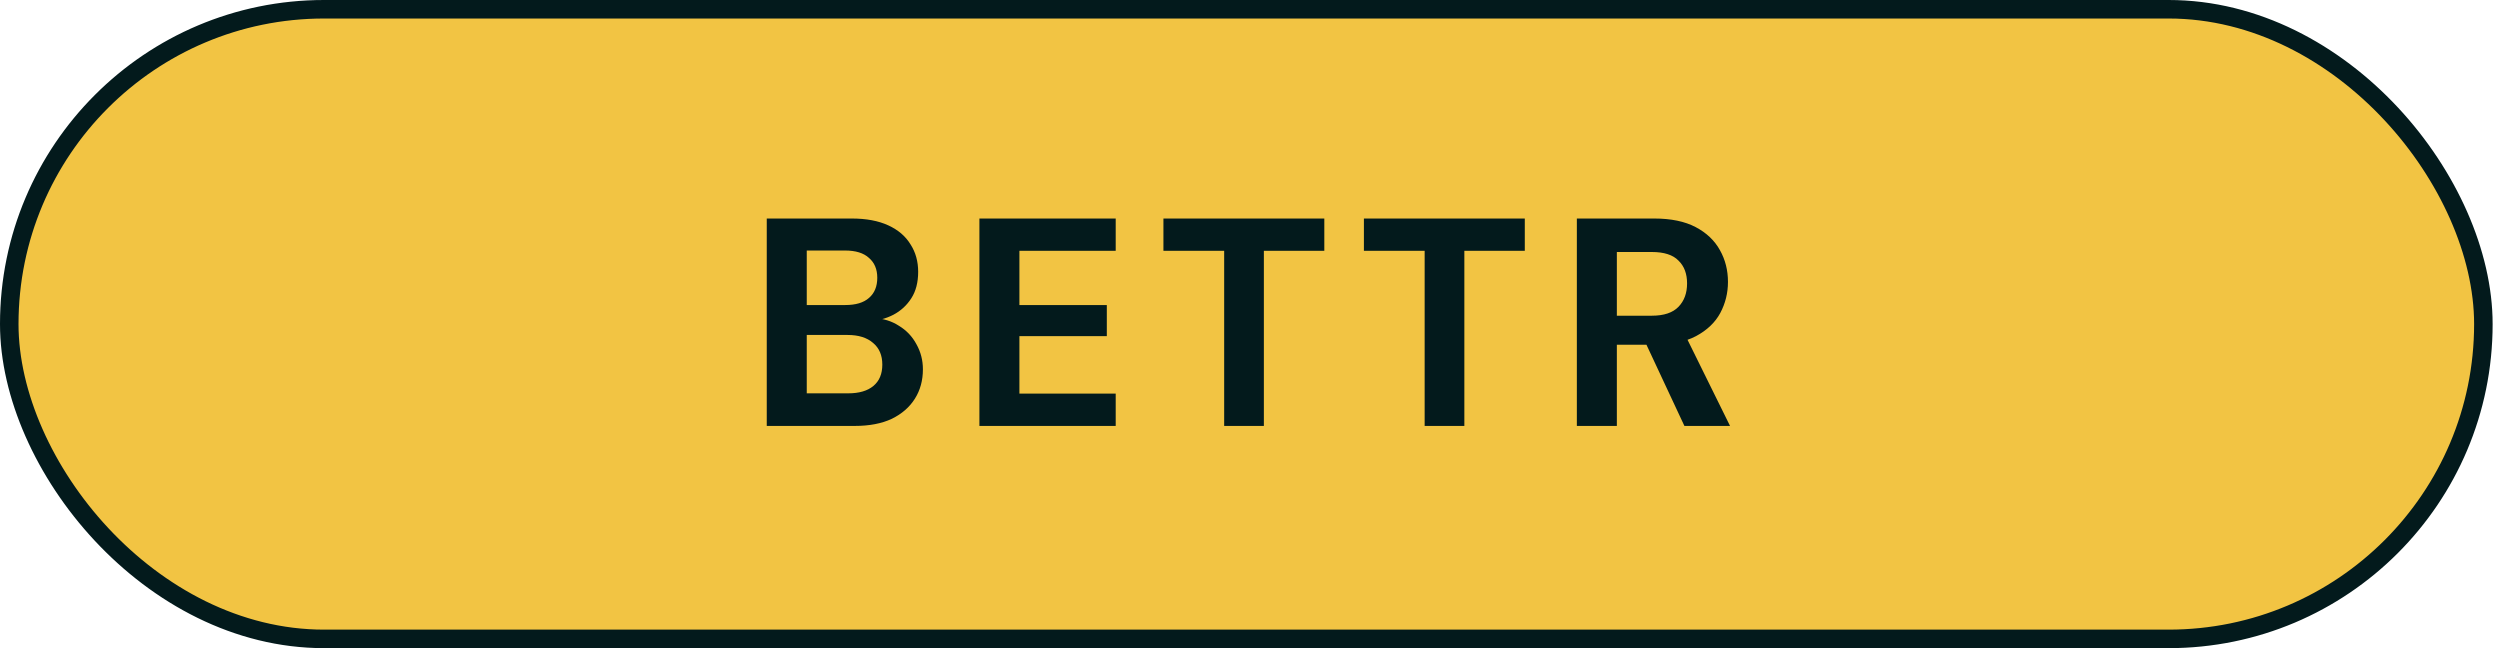 <svg xmlns="http://www.w3.org/2000/svg" width="135" height="35" viewBox="0 0 135 35" fill="none"><rect x="0.5" y="0.5" width="133.602" height="34" rx="17" fill="#F2C443"></rect><rect x="0.5" y="0.5" width="133.602" height="34" rx="17" stroke="#031A1C"></rect><path d="M41.405 23V11.8H45.997C46.776 11.8 47.432 11.923 47.965 12.168C48.499 12.413 48.899 12.755 49.165 13.192C49.443 13.619 49.581 14.115 49.581 14.68C49.581 15.245 49.459 15.72 49.213 16.104C48.968 16.488 48.643 16.787 48.237 17C47.843 17.203 47.405 17.32 46.925 17.352L47.181 17.176C47.693 17.197 48.147 17.336 48.541 17.592C48.947 17.837 49.261 18.168 49.485 18.584C49.72 19 49.837 19.453 49.837 19.944C49.837 20.541 49.693 21.069 49.405 21.528C49.117 21.987 48.701 22.349 48.157 22.616C47.613 22.872 46.947 23 46.157 23H41.405ZM43.565 21.24H45.805C46.392 21.24 46.845 21.107 47.165 20.84C47.485 20.573 47.645 20.189 47.645 19.688C47.645 19.187 47.48 18.797 47.149 18.52C46.819 18.232 46.36 18.088 45.773 18.088H43.565V21.24ZM43.565 16.472H45.645C46.211 16.472 46.637 16.344 46.925 16.088C47.224 15.832 47.373 15.469 47.373 15C47.373 14.541 47.224 14.184 46.925 13.928C46.637 13.661 46.205 13.528 45.629 13.528H43.565V16.472ZM52.888 23V11.8H60.248V13.544H55.048V16.472H59.768V18.152H55.048V21.256H60.248V23H52.888ZM66.105 23V13.544H62.825V11.8H71.513V13.544H68.249V23H66.105ZM76.931 23V13.544H73.651V11.8H82.339V13.544H79.075V23H76.931ZM85.15 23V11.8H89.326C90.233 11.8 90.98 11.955 91.566 12.264C92.153 12.573 92.59 12.989 92.878 13.512C93.166 14.024 93.31 14.595 93.31 15.224C93.31 15.821 93.172 16.381 92.894 16.904C92.617 17.416 92.18 17.832 91.582 18.152C90.996 18.461 90.238 18.616 89.31 18.616H87.31V23H85.15ZM90.958 23L88.654 18.072H90.99L93.422 23H90.958ZM87.31 17.048H89.198C89.849 17.048 90.329 16.888 90.638 16.568C90.948 16.248 91.102 15.827 91.102 15.304C91.102 14.781 90.948 14.371 90.638 14.072C90.34 13.763 89.86 13.608 89.198 13.608H87.31V17.048Z" fill="#031A1C"></path></svg>